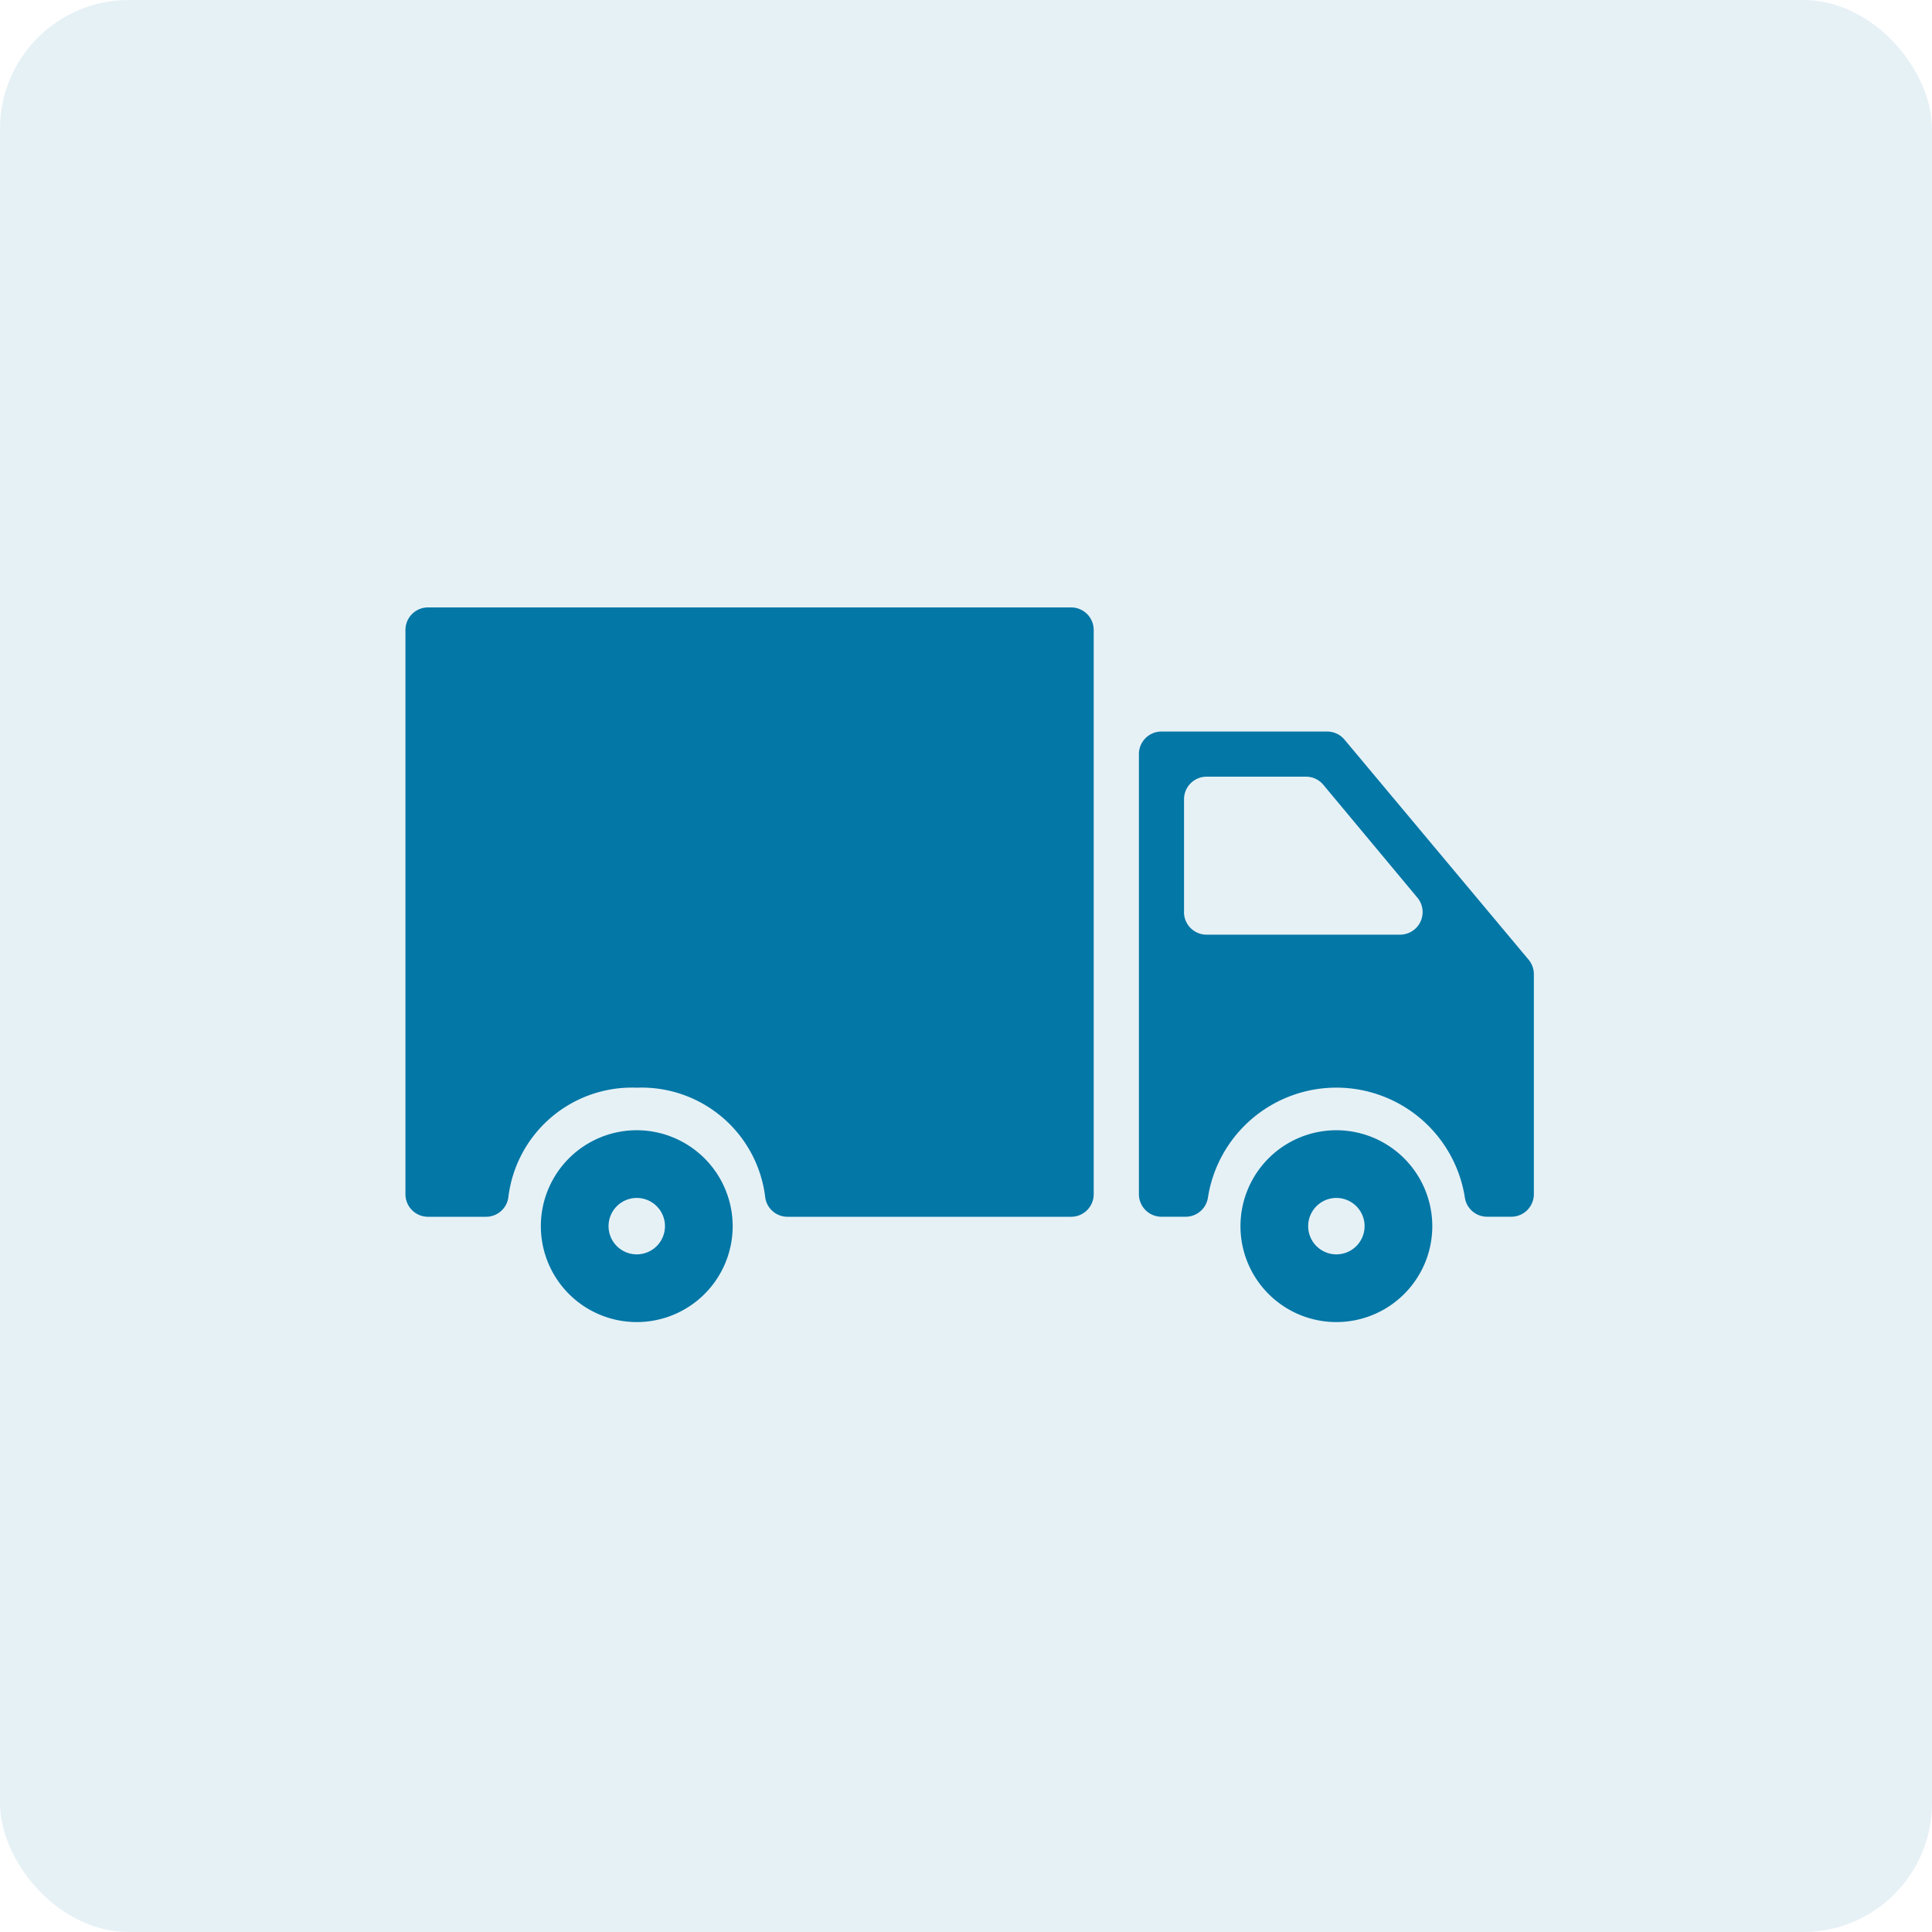 <svg xmlns="http://www.w3.org/2000/svg" width="90" height="90"><g data-name="Group 102464" transform="translate(18669 20709)"><rect data-name="Rectangle 2912" width="90" height="90" rx="6" transform="translate(-18669 -20709)" fill="rgba(3,119,166,0.1)"/><g data-name="Group 4522" fill="#0377a6"><path data-name="Path 9871" d="M-18606.746-20656.349a4.468 4.468 0 1 0 4.468 4.468 4.474 4.474 0 0 0-4.468-4.468Zm0 5.782a1.314 1.314 0 1 1 1.314-1.314 1.315 1.315 0 0 1-1.314 1.314Z"/><path data-name="Path 9872" d="M-18607.174-20674.922h-7.72a1.051 1.051 0 0 0-1.051 1.051v20.5a1.051 1.051 0 0 0 1.051 1.051h1.115a1.048 1.048 0 0 0 1.049-.891 6.057 6.057 0 0 1 11.969 0 1.047 1.047 0 0 0 1.049.891h1.114a1.052 1.052 0 0 0 1.051-1.051v-10.249a1.049 1.049 0 0 0-.245-.674l-8.576-10.251a1.052 1.052 0 0 0-.806-.377Zm-6.669 8.411v-5.257a1.051 1.051 0 0 1 1.051-1.051h4.631a1.051 1.051 0 0 1 .807.378l4.381 5.257a1.051 1.051 0 0 1-.808 1.724h-9.011a1.051 1.051 0 0 1-1.053-1.051Z"/><path data-name="Path 9873" d="M-18649.062-20652.318h2.692a1.048 1.048 0 0 0 1.049-.891 5.8 5.8 0 0 1 5.985-5.122 5.8 5.8 0 0 1 5.985 5.122 1.047 1.047 0 0 0 1.049.891h13.2a1.052 1.052 0 0 0 1.051-1.051v-26.284a1.052 1.052 0 0 0-1.051-1.051h-29.96a1.051 1.051 0 0 0-1.051 1.051v26.283a1.051 1.051 0 0 0 1.051 1.052Z"/><path data-name="Path 9874" d="M-18639.337-20656.349a4.468 4.468 0 1 0 4.468 4.468 4.474 4.474 0 0 0-4.468-4.468Zm0 5.782a1.314 1.314 0 1 1 1.314-1.314 1.315 1.315 0 0 1-1.314 1.314Z"/></g></g></svg>